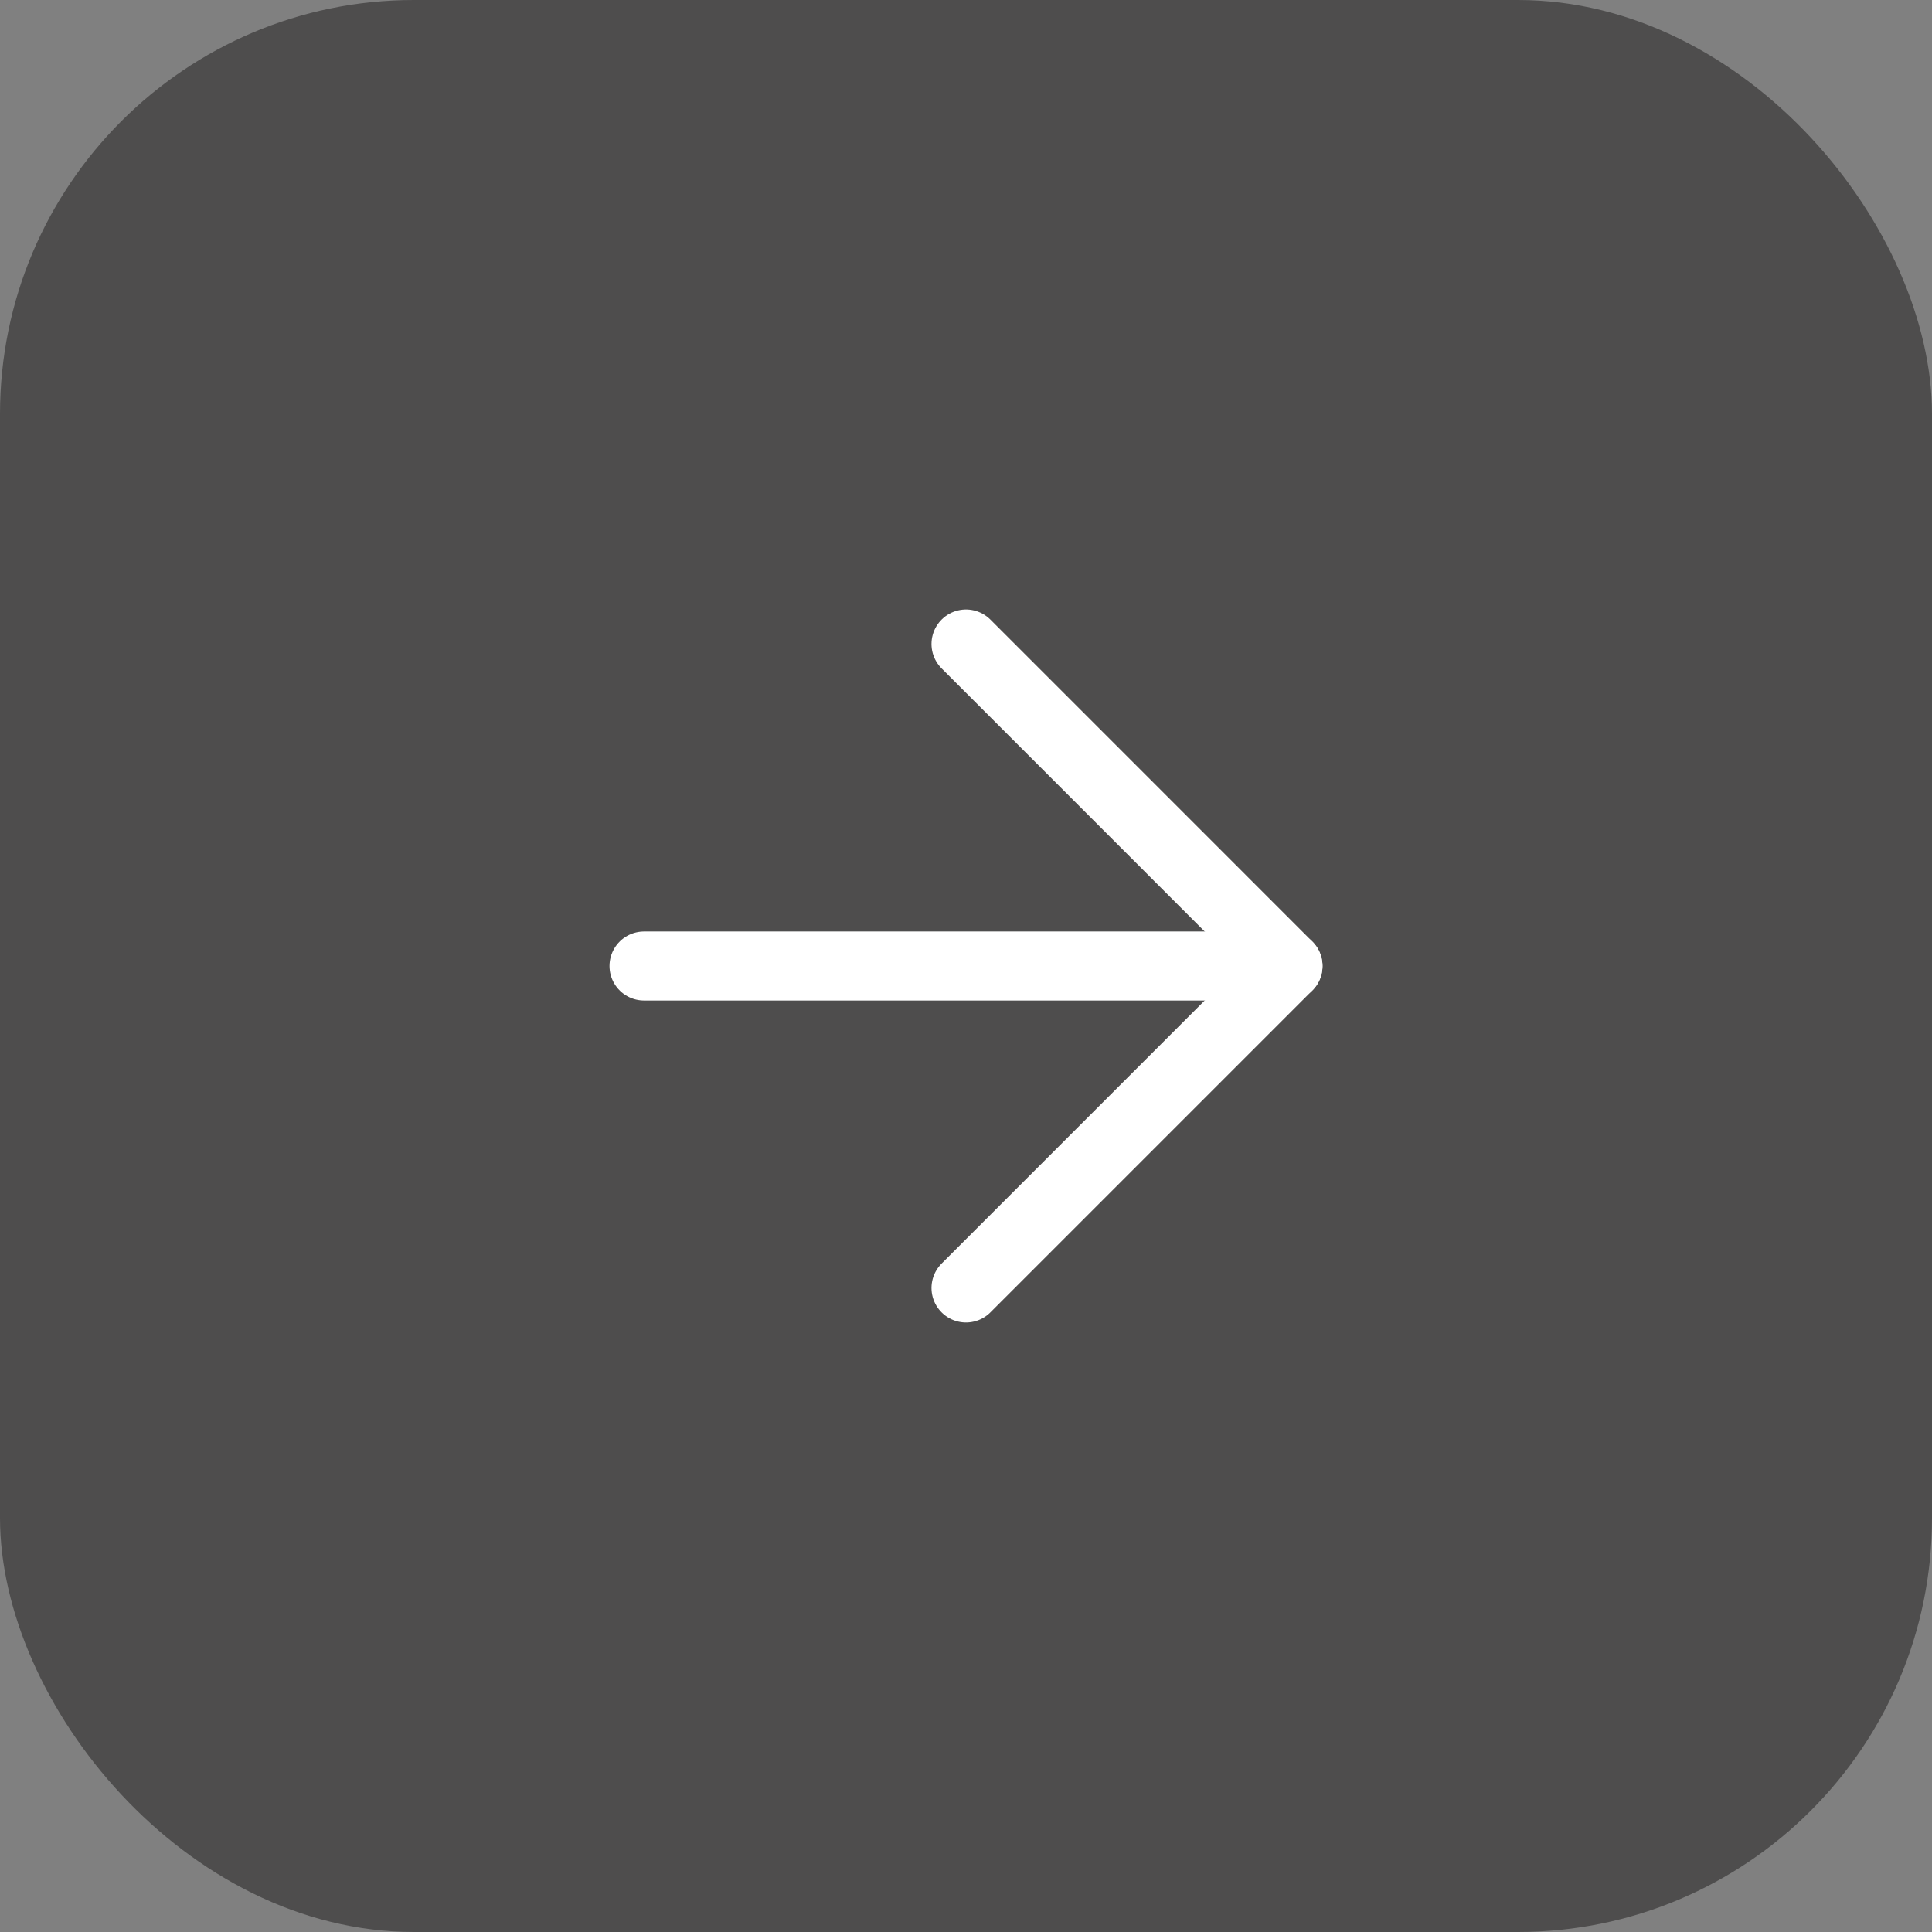<?xml version="1.0" encoding="UTF-8"?> <svg xmlns="http://www.w3.org/2000/svg" width="56" height="56" viewBox="0 0 56 56" fill="none"><rect x="0" y="0" width="56" height="56" fill="#808080" stroke="none"/><rect width="56" height="56" rx="12" fill="#4E4D4D"></rect><path d="M18.667 28H37.334" stroke="white" stroke-width="2" stroke-linecap="round" stroke-linejoin="round"></path><path d="M28 18.666L37.333 28L28 37.333" stroke="white" stroke-width="2" stroke-linecap="round" stroke-linejoin="round"></path></svg> 